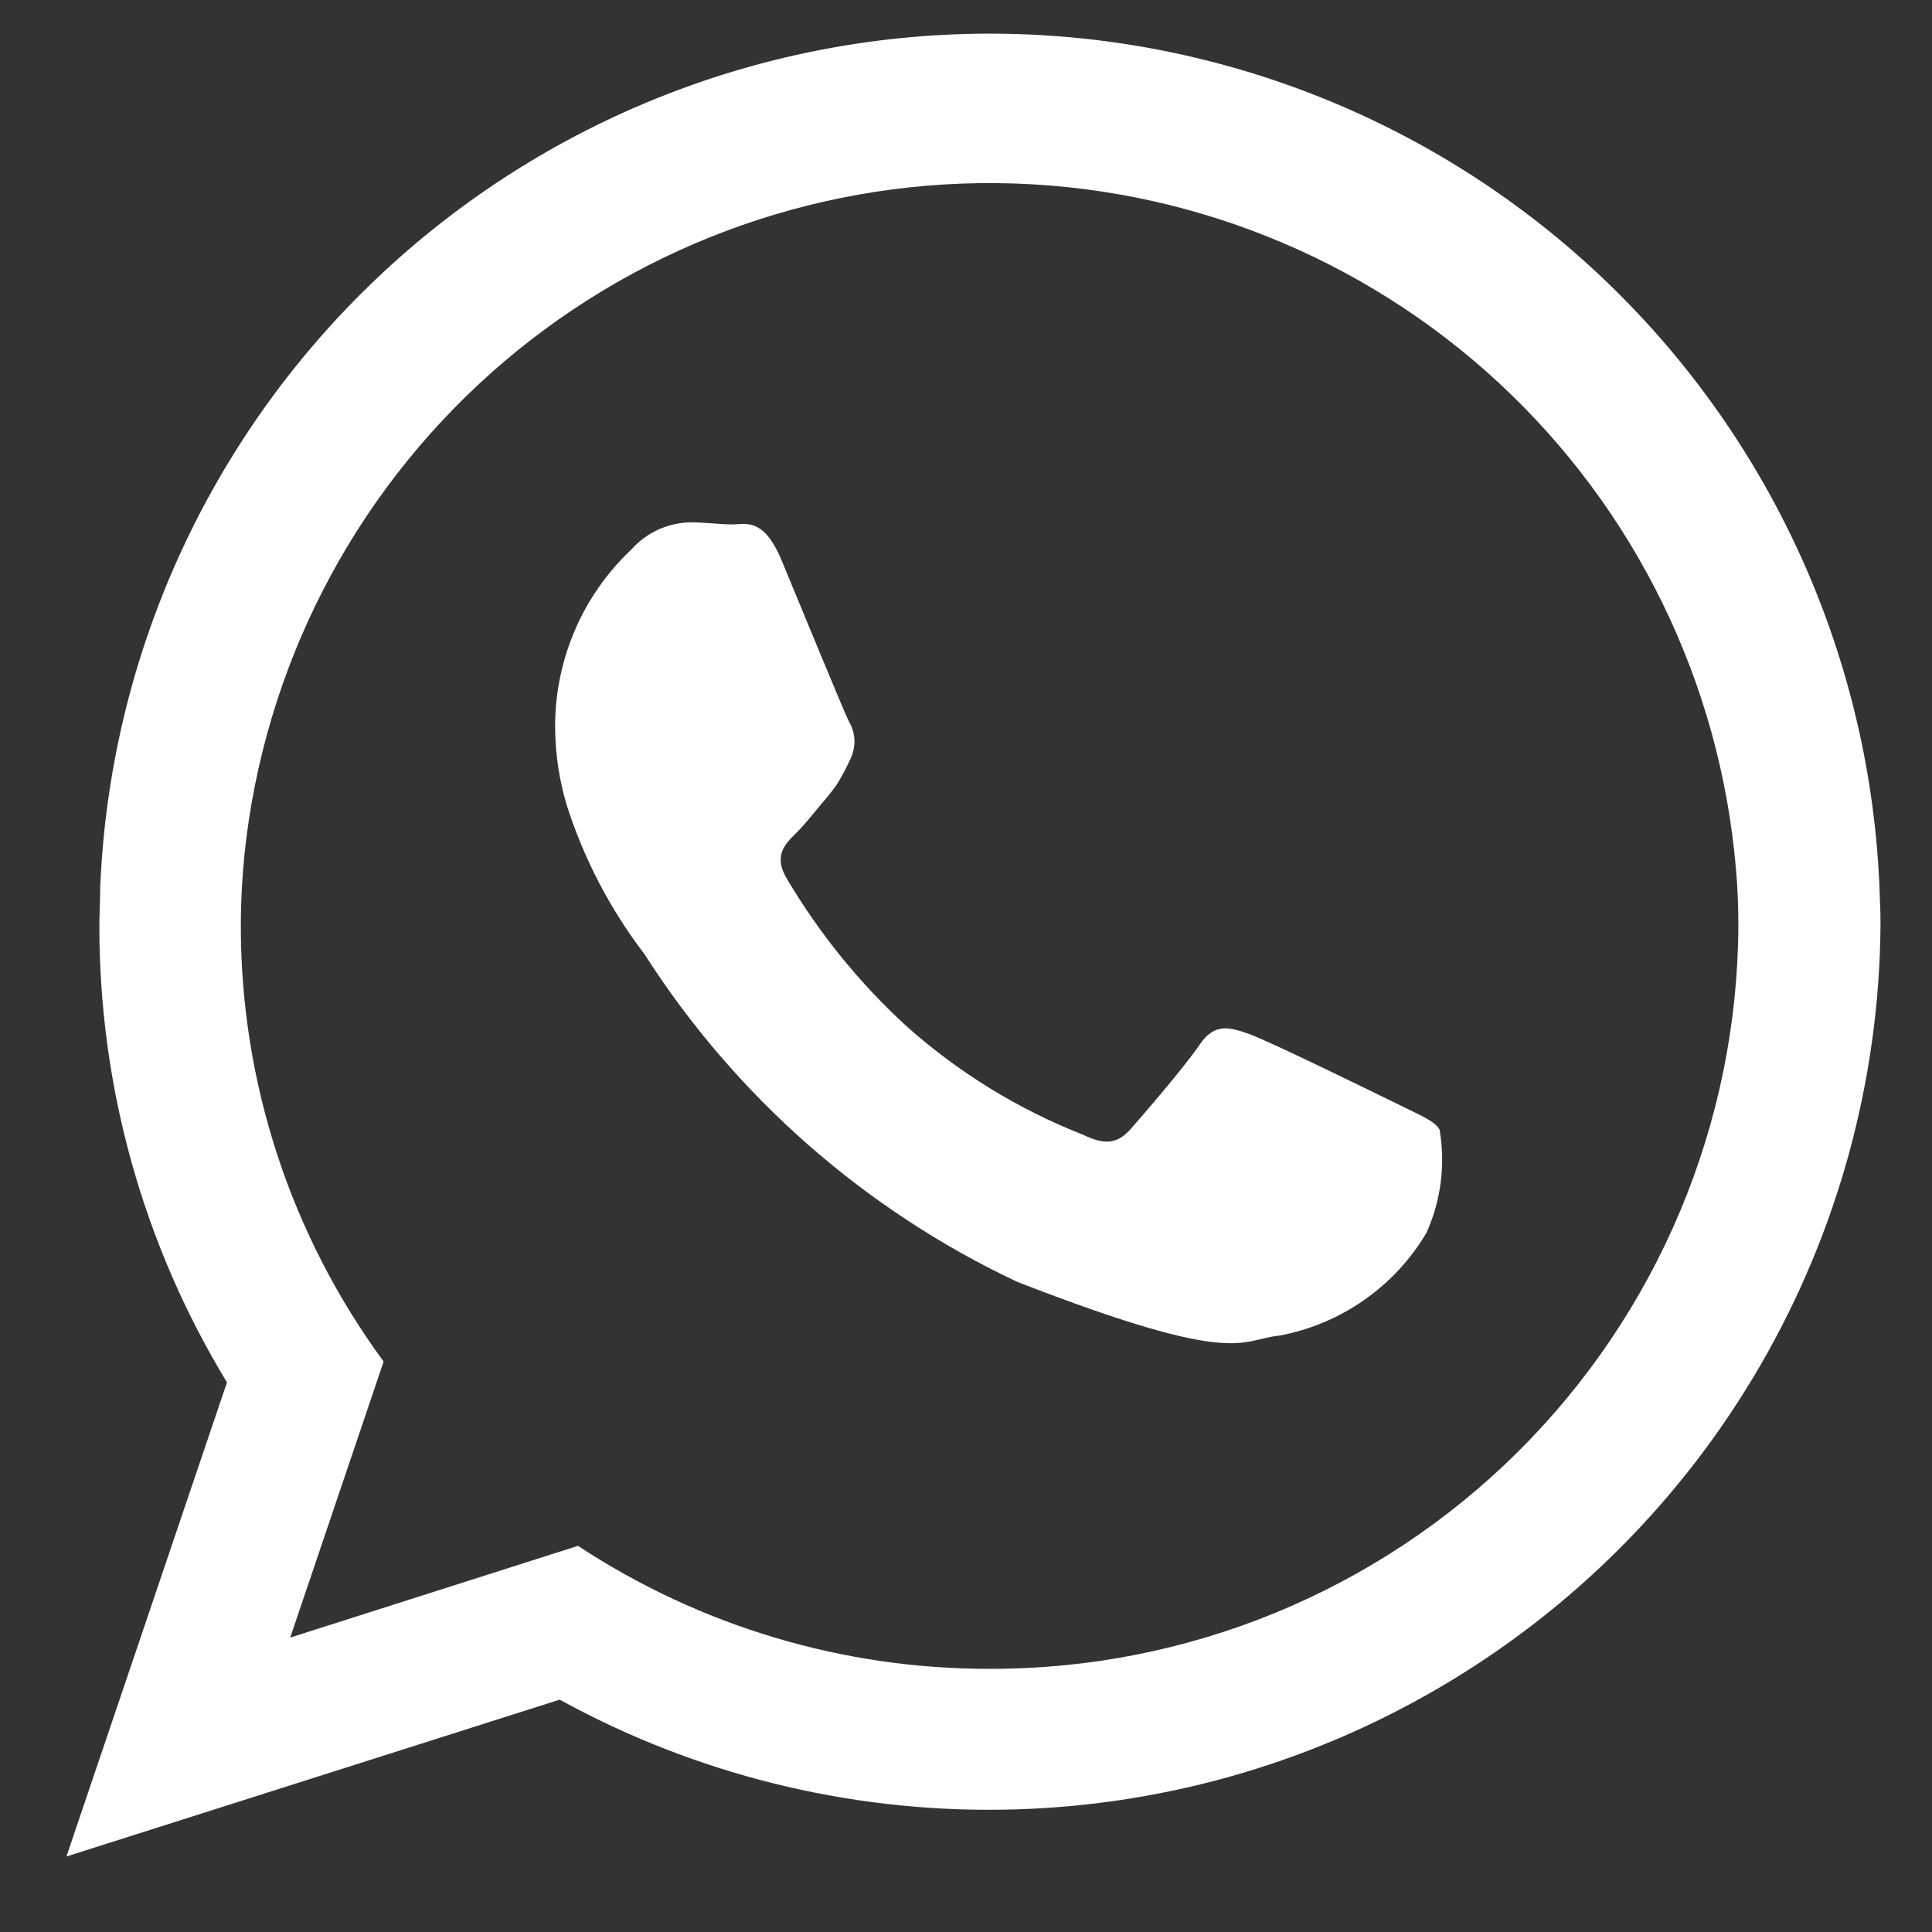 <svg width="23" height="23" viewBox="0 0 23 23" fill="none" xmlns="http://www.w3.org/2000/svg">
<rect x="0" y="0" width="23" height="23" fill="#333333" stroke="none"/>
<g clip-path="url(#clip0_16_3159)">
<path fill-rule="evenodd" clip-rule="evenodd" d="M22.381 10.754C22.317 8.003 21.186 5.384 19.226 3.452C17.267 1.52 14.632 0.426 11.88 0.401C9.129 0.376 6.476 1.422 4.481 3.318C2.487 5.214 1.307 7.811 1.193 10.561C1.193 10.715 1.183 10.869 1.183 11.022C1.181 12.939 1.706 14.819 2.702 16.457L0.791 22.101L6.663 20.234C8.272 21.118 10.083 21.57 11.92 21.544C13.756 21.519 15.554 21.018 17.138 20.089C18.723 19.161 20.04 17.838 20.96 16.248C21.88 14.659 22.372 12.858 22.387 11.022C22.386 10.933 22.387 10.841 22.381 10.754ZM11.781 19.867C10.039 19.87 8.336 19.361 6.881 18.403L3.455 19.495L4.567 16.209C3.462 14.705 2.866 12.888 2.867 11.022C2.867 10.734 2.883 10.447 2.911 10.164C3.143 7.958 4.189 5.918 5.844 4.442C7.5 2.966 9.647 2.159 11.865 2.18C14.083 2.201 16.213 3.048 17.84 4.555C19.468 6.063 20.474 8.122 20.665 10.332C20.686 10.561 20.695 10.789 20.695 11.022C20.683 13.375 19.738 15.628 18.068 17.286C16.398 18.944 14.138 19.872 11.785 19.867H11.781Z" fill="white"/>
<path fill-rule="evenodd" clip-rule="evenodd" d="M16.645 13.147C16.382 13.018 15.105 12.392 14.867 12.308C14.629 12.224 14.455 12.179 14.281 12.437C14.107 12.695 13.606 13.276 13.457 13.444C13.308 13.612 13.158 13.638 12.894 13.509C12.127 13.208 11.42 12.774 10.804 12.228C10.236 11.71 9.749 11.109 9.359 10.447C9.21 10.188 9.345 10.047 9.474 9.921C9.603 9.795 9.731 9.621 9.865 9.469C9.9 9.424 9.929 9.384 9.959 9.345C10.02 9.246 10.075 9.143 10.123 9.037C10.158 8.966 10.175 8.887 10.172 8.808C10.168 8.729 10.145 8.652 10.104 8.585C10.04 8.456 9.519 7.185 9.304 6.669C9.089 6.153 8.872 6.243 8.718 6.243C8.564 6.243 8.396 6.218 8.218 6.218C8.085 6.221 7.955 6.251 7.834 6.306C7.714 6.361 7.606 6.441 7.518 6.54C7.225 6.816 6.992 7.15 6.836 7.521C6.68 7.892 6.602 8.292 6.609 8.694C6.614 8.992 6.659 9.287 6.743 9.573C6.947 10.218 7.262 10.822 7.673 11.36C8.755 13.052 10.293 14.404 12.109 15.26C14.755 16.288 14.755 15.945 15.232 15.9C15.594 15.832 15.938 15.688 16.24 15.476C16.542 15.265 16.796 14.991 16.983 14.674C17.155 14.29 17.209 13.863 17.138 13.448C17.077 13.341 16.903 13.276 16.645 13.147Z" fill="white"/>
</g>
<defs>
<clipPath id="clip0_16_3159">
<rect width="22.887" height="22.877" fill="white"/>
</clipPath>
</defs>
</svg>
